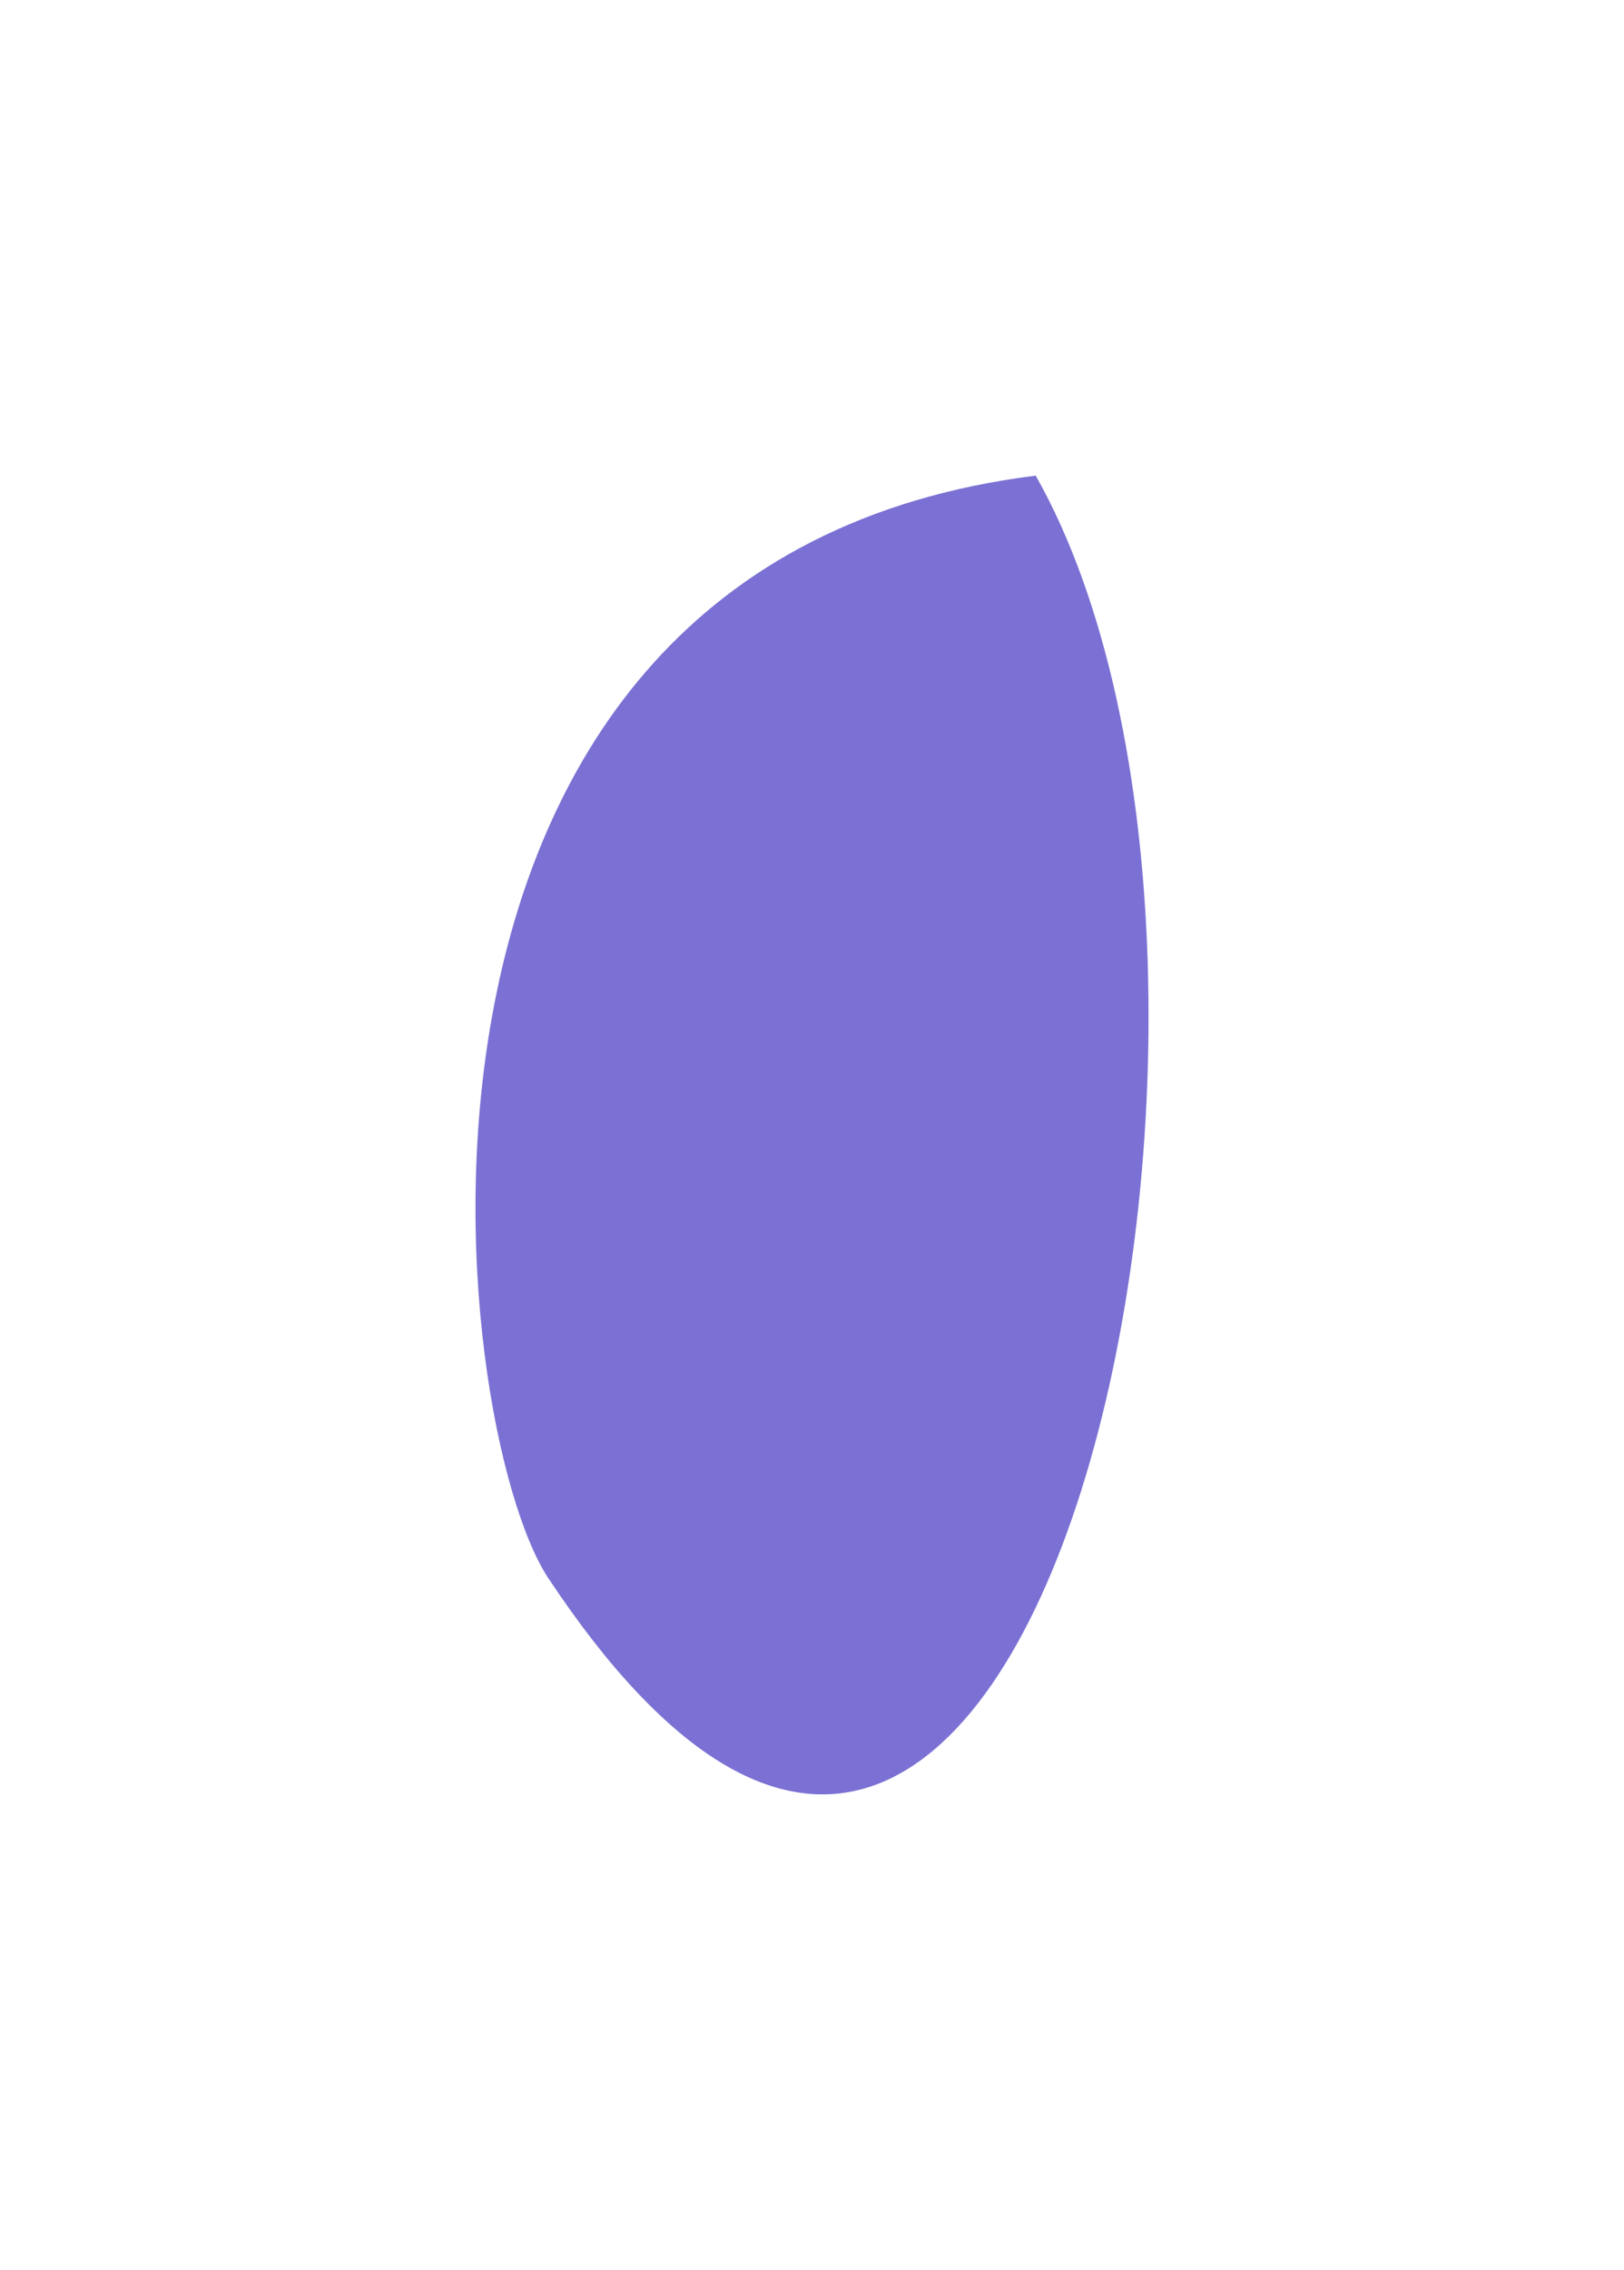 <?xml version="1.0" encoding="utf-8"?>
<svg xmlns="http://www.w3.org/2000/svg" fill="none" height="100%" overflow="visible" preserveAspectRatio="none" style="display: block;" viewBox="0 0 17.069 23.849" width="100%">
<g filter="url(#filter0_f_0_19122)" id="Vector 1484">
<path d="M10.886 4.997C3.617 5.906 4.699 14.976 5.764 16.582C10.886 24.305 13.866 10.271 10.886 4.997Z" fill="#7B71D4"/>
</g>
<defs>
<filter color-interpolation-filters="sRGB" filterUnits="userSpaceOnUse" height="23.849" id="filter0_f_0_19122" width="17.069" x="-4.3003e-08" y="0">
<feFlood flood-opacity="0" result="BackgroundImageFix"/>
<feBlend in="SourceGraphic" in2="BackgroundImageFix" mode="normal" result="shape"/>
<feGaussianBlur result="effect1_foregroundBlur_0_19122" stdDeviation="2.499"/>
</filter>
</defs>
</svg>